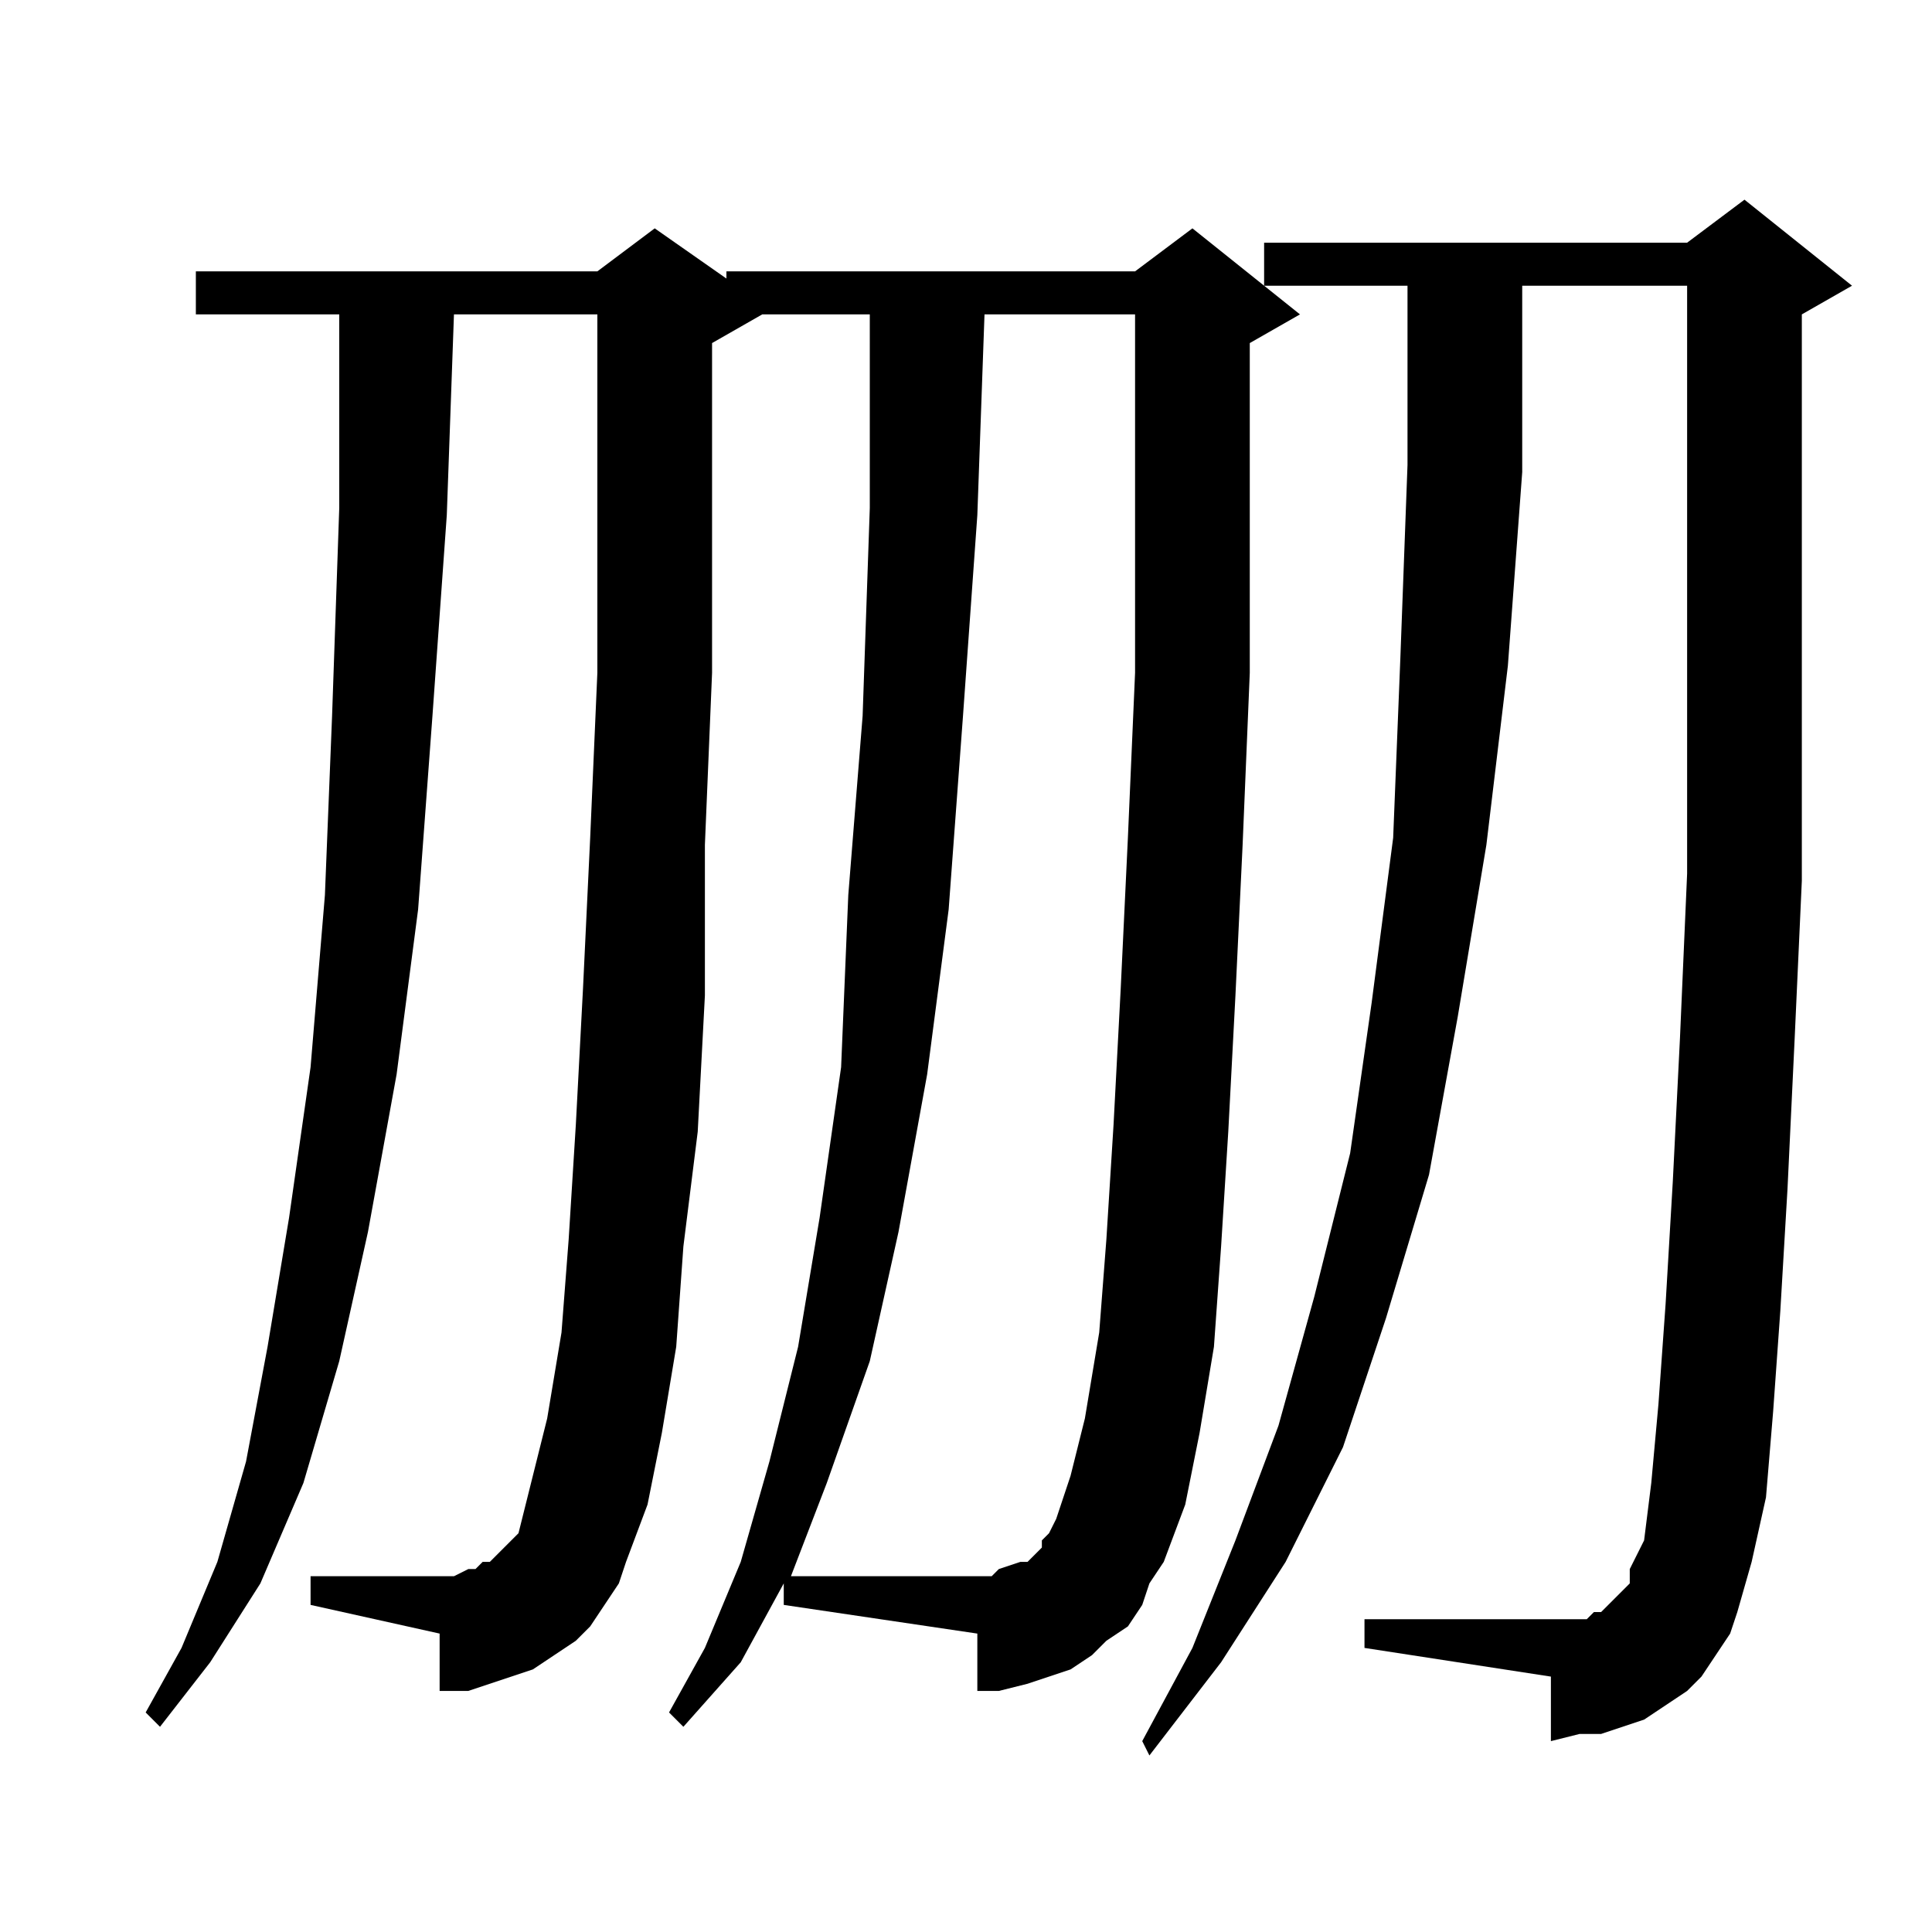 <?xml version="1.0" encoding="utf-8"?>
<!-- Generator: Adobe Illustrator 16.0.0, SVG Export Plug-In . SVG Version: 6.00 Build 0)  -->
<!DOCTYPE svg PUBLIC "-//W3C//DTD SVG 1.1//EN" "http://www.w3.org/Graphics/SVG/1.1/DTD/svg11.dtd">
<svg version="1.1" id="图层_1" xmlns="http://www.w3.org/2000/svg" xmlns:xlink="http://www.w3.org/1999/xlink" x="0px" y="0px"
	 width="1000px" height="1000px" viewBox="0 0 1000 1000" enable-background="new 0 0 1000 1000" xml:space="preserve">
<path d="M405.672,819.563l-22.266,40.82l-29.688,33.398l-7.422-7.422l18.555-33.398l18.555-44.531l14.844-51.953l14.844-59.375
	l11.133-66.797l11.133-77.93l3.711-89.063l7.422-92.773l3.711-107.617V162.727h-55.664l-25.977,14.844v77.93v92.773l-3.711,89.063
	v77.93l-3.711,70.508l-7.422,59.375l-3.711,51.953l-7.422,44.531l-7.422,37.109l-11.133,29.688l-3.711,11.133l-7.422,11.133
	l-7.422,11.133l-7.422,7.422l-11.133,7.422l-11.133,7.422l-11.133,3.711l-11.133,3.711l-11.133,3.711h-14.844v-29.688
	l-66.797-14.844v-14.844h66.797h7.422l7.422-3.711h3.711l3.711-3.711h3.711l3.711-3.711l3.711-3.711l3.711-3.711l3.711-3.711
	l7.422-29.688l7.422-29.688l7.422-44.531l3.711-48.242l3.711-59.375l3.711-70.508l3.711-77.93l3.711-85.352V255.5v-92.773h-74.219
	l-3.711,103.906l-7.422,103.906l-7.422,100.195l-11.133,85.352l-14.844,81.641l-14.844,66.797l-18.555,63.086l-22.266,51.953
	l-25.977,40.82L82.82,893.781l-7.422-7.422l18.555-33.398l18.555-44.531l14.844-51.953l11.133-59.375l11.133-66.797l11.133-77.93
	l7.422-89.063l3.711-92.773l3.711-107.617V162.727h-74.219v-22.266h207.813l29.688-22.266l37.109,25.977v-3.711h211.523
	l29.688-22.266l55.664,44.531l-25.977,14.844v77.93v92.773l-3.711,89.063l-3.711,77.93l-3.711,70.508l-3.711,59.375l-3.711,51.953
	l-7.422,44.531l-7.422,37.109l-11.133,29.688l-7.422,11.133l-3.711,11.133l-7.422,11.133l-11.133,7.422l-7.422,7.422l-11.133,7.422
	l-11.133,3.711l-11.133,3.711L517,875.227h-11.133v-29.688l-100.195-14.844V819.563z M561.531,734.211l7.422-44.531l3.711-48.242
	l3.711-59.375l3.711-70.508l3.711-77.93l3.711-85.352V255.5v-92.773h-77.93l-3.711,103.906l-7.422,103.906l-7.422,100.195
	l-11.133,85.352l-14.844,81.641l-14.844,66.797l-22.266,63.086l-18.555,48.242h96.484h7.422l3.711-3.711l11.133-3.711h3.711
	l7.422-7.422v-3.711l3.711-3.711l3.711-7.422l7.422-22.266L561.531,734.211z M888.094,856.672l-7.422,11.133l-7.422,7.422
	l-11.133,7.422l-11.133,7.422l-11.133,3.711l-11.133,3.711h-11.133l-14.844,3.711v-33.398l-96.484-14.844v-14.844h96.484h7.422
	h7.422h3.711l3.711-3.711h3.711l3.711-3.711l3.711-3.711l3.711-3.711l3.711-3.711v-7.422l7.422-14.844l3.711-29.688l3.711-40.82
	l3.711-51.953l3.711-63.086l3.711-74.219l3.711-85.352v-92.773V251.789V147.883h-85.352v96.484l-7.422,100.195l-11.133,92.773
	L754.5,526.398l-14.844,81.641l-22.266,74.219l-22.266,66.797l-29.688,59.375l-33.398,51.953l-37.109,48.242l-3.711-7.422
	l25.977-48.242l22.266-55.664l22.266-59.375l18.555-66.797l18.555-74.219l11.133-77.93l11.133-85.352l3.711-92.773l3.711-100.195
	v-92.773h-74.219v-22.266H873.25l29.688-22.266l55.664,44.531l-25.977,14.844v89.063v107.617v96.484l-3.711,81.641l-3.711,77.93
	l-3.711,63.086l-3.711,51.953l-3.711,44.531l-7.422,33.398l-7.422,25.977l-3.711,11.133L888.094,856.672z"/>
</svg>
